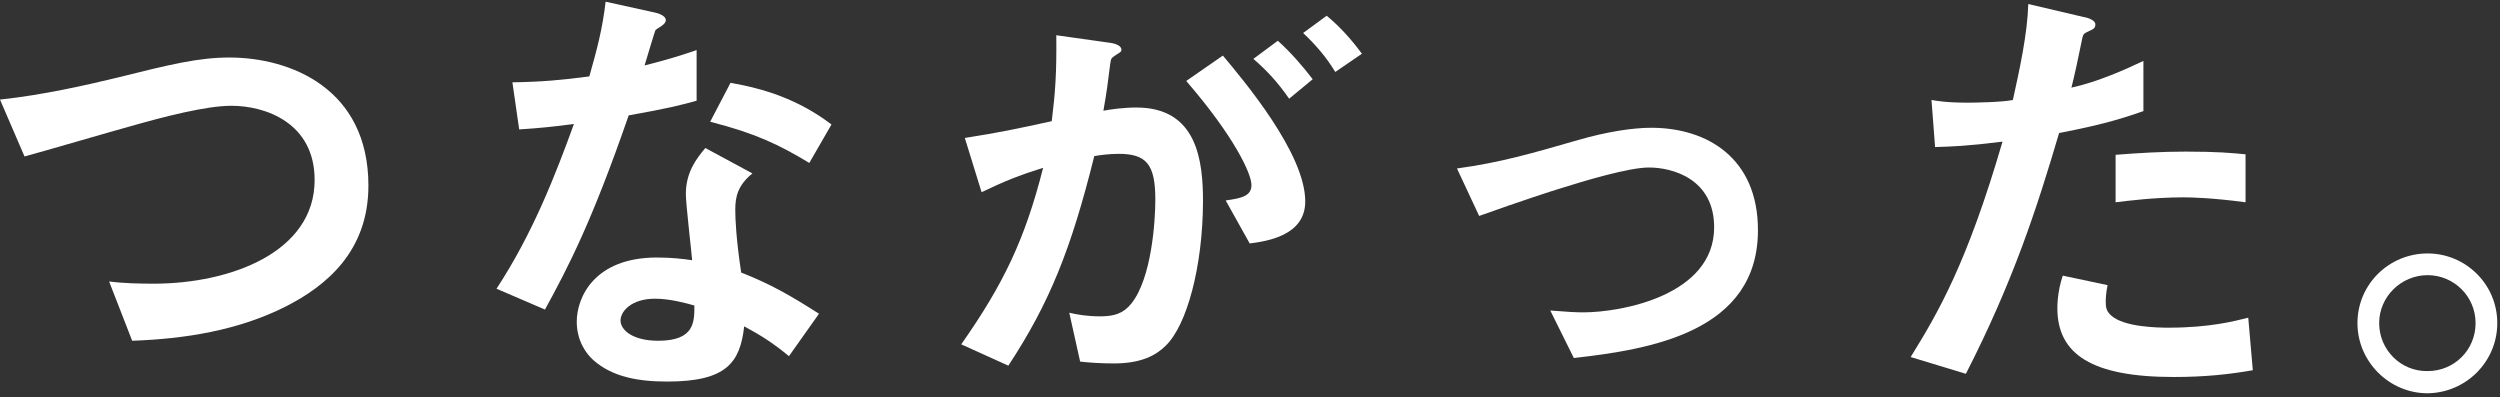 <svg width="258" height="41" viewBox="0 0 258 41" fill="none" xmlns="http://www.w3.org/2000/svg">
<rect x="0" y="0" width="258" height="41" fill="#333333" stroke="none"/>
<path d="M29.52 31.616C24.62 34.096 19.1 34.976 13.64 35.166L11.26 29.046C12.66 29.236 14.39 29.276 15.84 29.276C23.83 29.276 32.47 26.006 32.47 18.576C32.47 12.696 27.43 10.916 23.88 10.916C21.22 10.916 16.78 12.086 13.51 13.016C11.78 13.486 4.12 15.726 2.53 16.146L0 10.276C4.44 9.806 8.92 8.776 12 8.036C17.61 6.636 20.5 5.936 23.68 5.936C29.94 5.936 38.02 9.116 38.02 19.156C38.02 25.966 33.63 29.516 29.52 31.616Z" fill="white"/>
<path d="M64.88 11.906C61.1 22.836 58.67 27.506 56.24 31.946L51.24 29.796C54.98 24.096 57.31 18.076 59.23 12.796C57.08 13.076 55.77 13.216 53.58 13.356L52.88 8.496C55.96 8.446 57.92 8.266 60.82 7.886C61.61 5.086 62.17 3.026 62.5 0.176L67.59 1.296C67.82 1.346 68.71 1.576 68.71 2.086C68.71 2.556 67.92 2.836 67.64 3.116C67.59 3.166 66.71 6.156 66.52 6.756C69.28 6.056 70.68 5.586 71.89 5.166V10.396C70.3 10.836 68.85 11.206 64.88 11.906ZM81.42 36.756C79.83 35.446 78.62 34.656 76.8 33.676C76.38 37.416 74.98 39.376 68.86 39.376C65.87 39.376 63.21 38.906 61.25 37.176C60.5 36.526 59.52 35.166 59.52 33.206C59.52 30.686 61.34 26.576 67.79 26.576C69.33 26.576 70.5 26.716 71.43 26.856C71.34 25.786 70.78 21.016 70.78 20.036C70.78 17.796 71.85 16.396 72.79 15.276L77.65 17.896C76.16 19.106 75.88 20.276 75.88 21.636C75.88 22.616 75.97 24.676 76.49 28.126C79.57 29.336 81.58 30.506 84.52 32.376L81.42 36.756ZM67.59 30.826C65.16 30.826 64.04 32.136 64.04 33.066C64.04 34.096 65.35 35.166 67.92 35.166C71.7 35.166 71.66 33.206 71.66 31.526C70.82 31.296 69.18 30.826 67.59 30.826ZM83.52 16.816C80.44 14.946 77.91 13.736 73.29 12.566L75.39 8.546C78.85 9.156 82.35 10.226 85.81 12.846L83.52 16.816Z" fill="white"/>
<path d="M120.29 35.686C119.31 36.666 117.77 37.506 114.97 37.506C113.57 37.506 112.31 37.416 111.47 37.316L110.35 32.276C111.19 32.466 112.17 32.646 113.53 32.646C114.98 32.646 115.91 32.366 116.75 31.336C118.85 28.716 119.23 22.836 119.23 20.596C119.23 16.996 118.34 15.876 115.45 15.876C114.42 15.876 113.49 16.016 112.93 16.106C110.55 25.686 108.31 31.286 104.06 37.736L99.2 35.536C103.59 29.276 105.79 24.656 107.65 17.316C105.13 18.106 103.63 18.716 101.3 19.836L99.57 14.236C103.12 13.676 104.71 13.346 108.54 12.506C108.91 9.516 109.05 7.556 109.01 3.636L114.61 4.426C115.22 4.516 115.73 4.756 115.73 5.126C115.73 5.316 115.68 5.356 115.22 5.636C114.66 6.006 114.66 6.006 114.57 6.616C114.34 8.486 114.24 9.326 113.87 11.426C114.62 11.286 115.92 11.096 117.28 11.096C123.59 11.096 124.15 16.656 124.15 20.816C124.12 27.556 122.48 33.586 120.29 35.686ZM128.97 25.126L126.49 20.686C128.17 20.456 129.15 20.216 129.15 19.096C129.15 17.926 127.38 14.096 122.42 8.356L126.2 5.736C128.35 8.306 134.7 15.826 134.7 20.776C134.72 24.336 130.7 24.896 128.97 25.126ZM133.04 10.186C131.87 8.506 130.8 7.336 129.35 6.076L131.87 4.206C133.18 5.376 134.44 6.826 135.47 8.176L133.04 10.186ZM137.8 7.426C136.87 5.886 135.74 4.576 134.48 3.406L136.91 1.626C138.17 2.656 139.39 3.966 140.55 5.546L137.8 7.426Z" fill="white"/>
<path d="M162.42 36.946L159.99 32.046C161.72 32.186 162.65 32.236 163.4 32.236C167.28 32.236 176.9 30.506 176.9 23.456C176.9 18.456 172.6 17.286 170.17 17.286C168.07 17.286 163.44 18.686 161.06 19.436C160.13 19.716 157.09 20.696 152.65 22.286L150.36 17.386C154.84 16.776 158.02 15.846 162.88 14.446C165.78 13.606 168.48 13.186 170.4 13.186C176.19 13.186 181.42 16.316 181.42 23.746C181.43 34.236 170.36 36.056 162.42 36.946Z" fill="white"/>
<path d="M212.5 13.726C210.21 21.476 207.78 28.996 202.88 38.576L197.18 36.846C199.98 32.316 202.97 27.266 206.66 14.616C202.92 15.086 201.34 15.126 199.7 15.176L199.33 10.316C199.84 10.406 200.83 10.596 203.11 10.596C203.76 10.596 206.71 10.546 207.73 10.316C208.43 7.136 209.22 3.546 209.32 0.416L215.07 1.766C215.16 1.766 216.24 1.996 216.24 2.516C216.24 2.846 216.1 2.986 215.68 3.166C215.07 3.446 214.98 3.496 214.89 3.956C214.47 6.056 214.1 7.736 213.77 9.046C216.53 8.436 219.33 7.176 221.2 6.286V11.466C219.6 12.006 217.64 12.746 212.5 13.726ZM224.32 38.906C215.91 38.906 212.32 36.576 212.32 31.806C212.32 31.576 212.32 30.076 212.88 28.446L217.5 29.426C217.31 30.316 217.31 31.056 217.31 31.156C217.31 31.766 217.4 32.136 217.87 32.556C219.18 33.766 222.73 33.816 223.8 33.816C228.14 33.816 230.67 33.116 232.02 32.786L232.49 38.206C230.11 38.626 227.58 38.906 224.32 38.906ZM225.34 20.366C222.35 20.366 219.45 20.736 218.33 20.876V15.976C220.76 15.786 223.09 15.646 225.57 15.646C228.84 15.646 230.33 15.786 231.74 15.926V20.876C228.24 20.406 226.04 20.366 225.34 20.366Z" fill="white"/>
<path d="M257.72 33.346C257.72 37.316 254.5 40.536 250.53 40.586C246.56 40.586 243.29 37.316 243.29 33.346C243.29 29.326 246.56 26.156 250.53 26.156C254.45 26.156 257.72 29.326 257.72 33.346ZM245.53 33.346C245.53 36.106 247.77 38.346 250.53 38.296C253.29 38.296 255.48 36.106 255.48 33.346C255.48 30.586 253.24 28.396 250.53 28.396C247.82 28.396 245.53 30.596 245.53 33.346Z" fill="white"/>
</svg>
